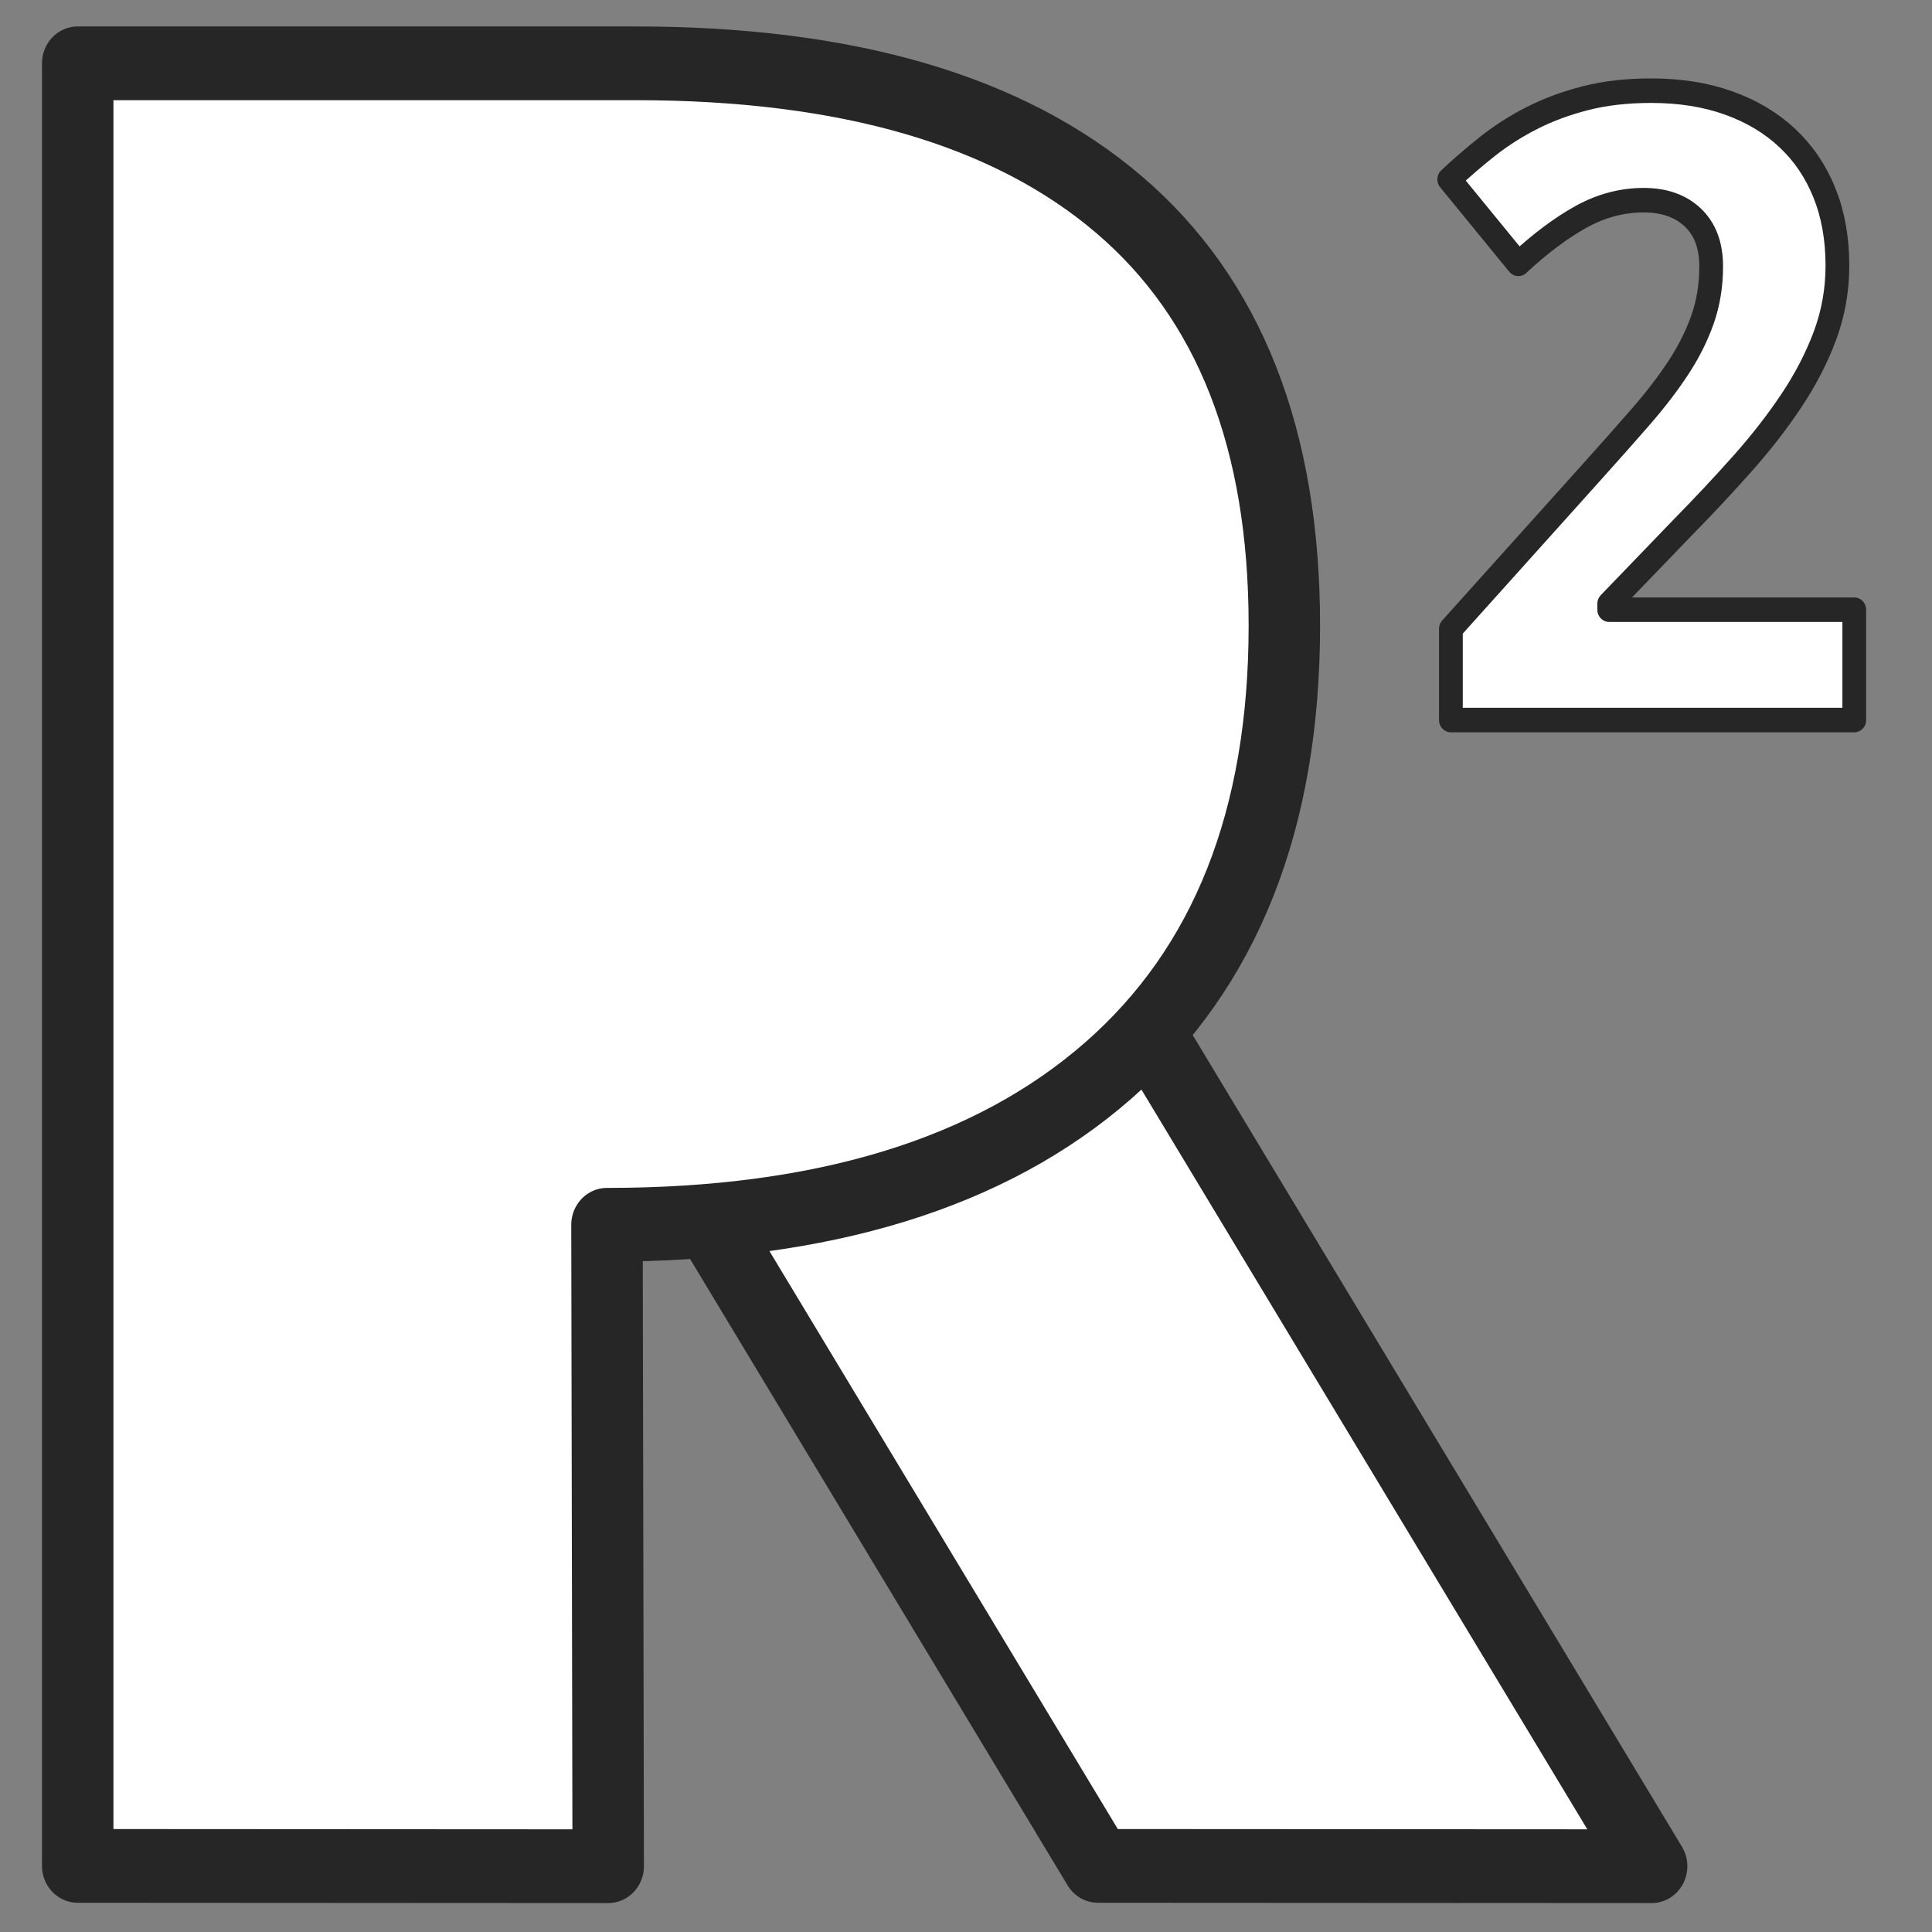 <?xml version="1.0" encoding="UTF-8" standalone="no"?>
<!DOCTYPE svg PUBLIC "-//W3C//DTD SVG 1.1//EN" "http://www.w3.org/Graphics/SVG/1.1/DTD/svg11.dtd">
<svg width="100%" height="100%" viewBox="0 0 400 400" version="1.1" xmlns="http://www.w3.org/2000/svg" xmlns:xlink="http://www.w3.org/1999/xlink" xml:space="preserve" xmlns:serif="http://www.serif.com/" style="fill-rule:evenodd;clip-rule:evenodd;stroke-linejoin:round;stroke-miterlimit:1.414;">
    <rect x="0" y="0" width="400" height="400" fill="#808080" stroke="none"/>
    <g transform="matrix(10.131,0,0,10.456,-3118.96,-8122.39)">
        <path d="M321.781,800.067C321.781,800.067 332.628,794.992 330.512,795.92L341.616,813.769L330.301,813.763L321.781,800.067Z" style="fill:white;fill-rule:nonzero;stroke:rgb(38,38,38);stroke-width:1.46px;"/>
    </g>
    <g transform="matrix(3.487,0,0,3.599,-1164.67,-2788.96)">
        <path d="M444.1,816.349L420.15,816.349L420.15,811.1L428.549,802.042C429.606,800.903 430.567,799.853 431.429,798.893C432.292,797.933 433.033,796.997 433.651,796.085C434.27,795.174 434.75,794.246 435.092,793.302C435.433,792.358 435.604,791.341 435.604,790.25C435.604,789.046 435.242,788.11 434.518,787.443C433.794,786.775 432.821,786.442 431.6,786.442C430.315,786.442 429.078,786.759 427.889,787.394C426.701,788.029 425.456,788.932 424.154,790.104L420.052,785.245C420.785,784.578 421.55,783.939 422.347,783.329C423.145,782.719 424.024,782.177 424.984,781.705C425.944,781.233 427.002,780.855 428.158,780.57C429.314,780.285 430.607,780.143 432.04,780.143C433.749,780.143 435.283,780.379 436.642,780.851C438.001,781.323 439.161,781.994 440.121,782.865C441.081,783.736 441.818,784.79 442.33,786.027C442.843,787.264 443.099,788.655 443.099,790.201C443.099,791.601 442.855,792.94 442.367,794.218C441.879,795.495 441.211,796.748 440.365,797.977C439.519,799.206 438.538,800.427 437.423,801.639C436.308,802.852 435.116,804.085 433.846,805.338L429.55,809.659L429.55,810.001L444.1,810.001L444.1,816.349Z" style="fill:white;fill-rule:nonzero;stroke:rgb(38,38,38);stroke-width:1.41px;"/>
    </g>
    <g transform="matrix(10.131,0,0,10.456,-2808.3,-8122.39)">
        <path d="M303.446,789.203C303.446,793.044 302.245,795.982 299.845,798.016C297.444,800.051 294.03,801.068 289.603,801.068L289.628,813.769L278.787,813.763L278.787,778.07L290.189,778.07C294.518,778.07 297.81,779.002 300.064,780.865C302.319,782.729 303.446,785.508 303.446,789.203Z" style="fill:white;fill-rule:nonzero;stroke:rgb(38,38,38);stroke-width:1.46px;"/>
    </g>
</svg>

